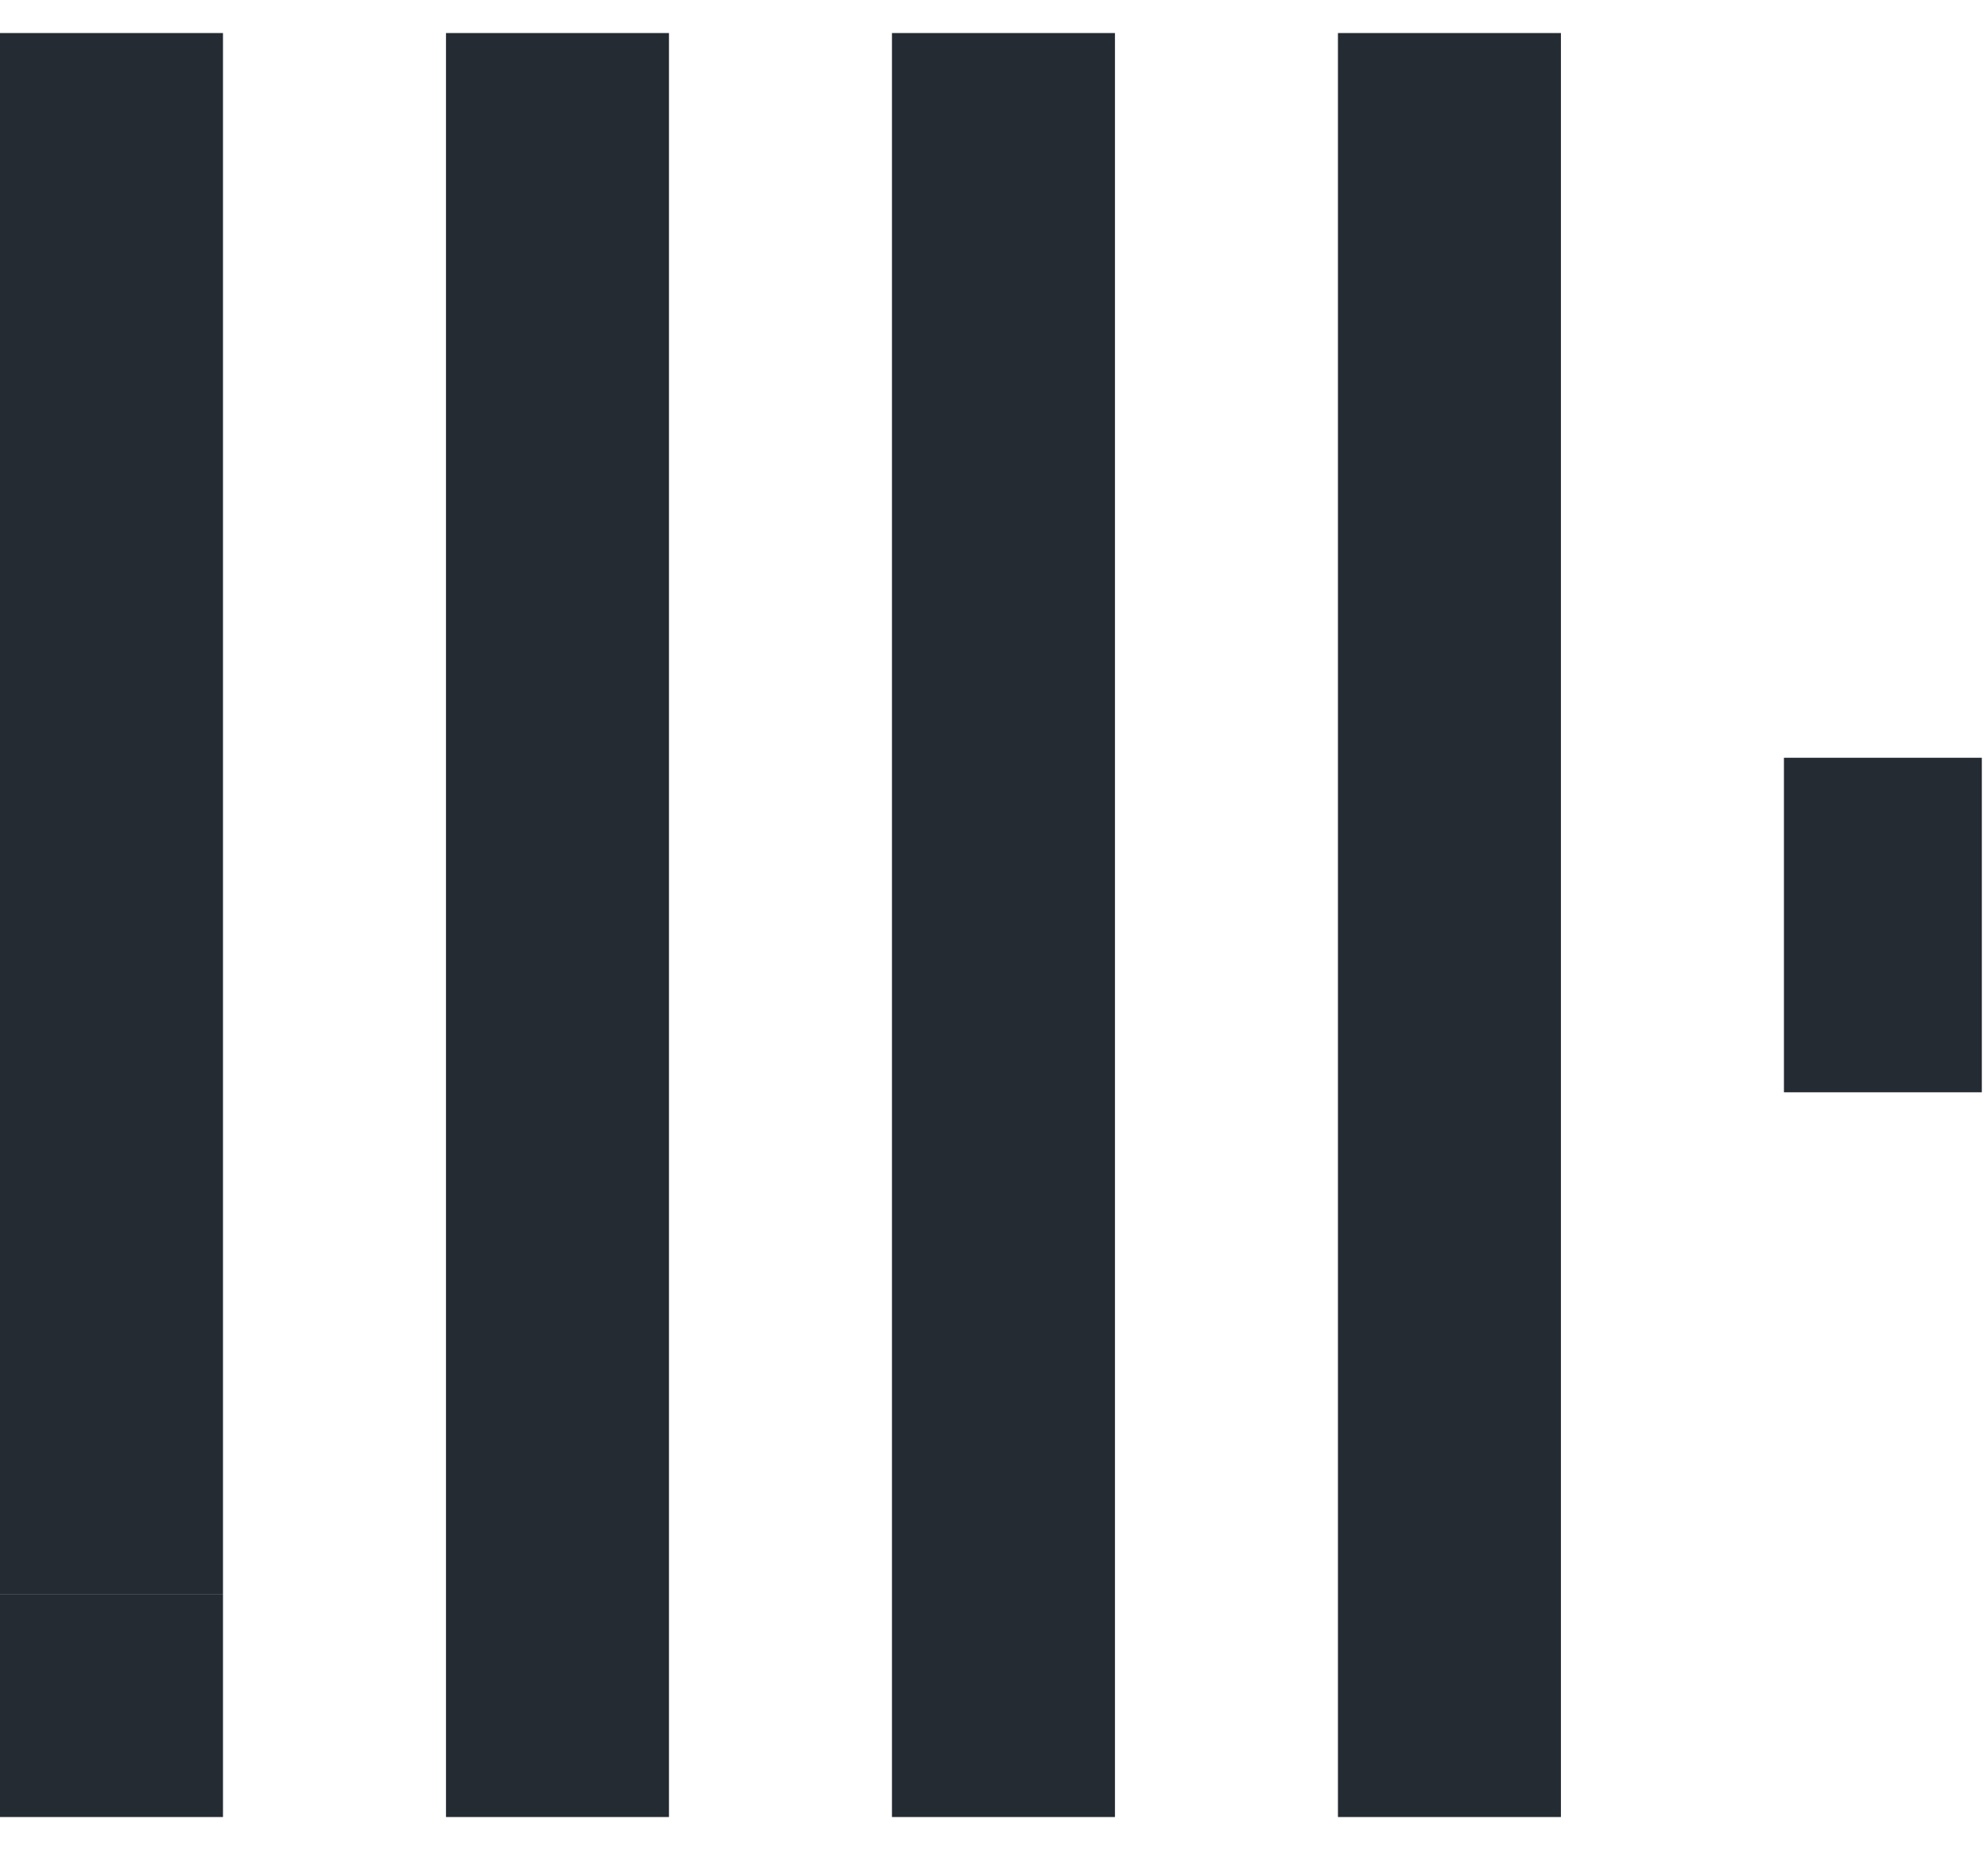 <?xml version="1.0" encoding="UTF-8"?> <svg xmlns="http://www.w3.org/2000/svg" width="115" height="107" viewBox="0 0 115 107" fill="none"> <g clip-path="url(#clip0_410_17)"> <path d="M0 92.192H12.899V105.089H0V92.192Z" fill="#252B33"></path> <path d="M0 1.911H12.899V92.192H0V1.911Z" fill="#252B33"></path> <path d="M25.799 1.911H38.698V105.089H25.799V1.911Z" fill="#252B33"></path> <path d="M51.597 1.911H64.497V105.089H51.597V1.911Z" fill="#252B33"></path> <path d="M77.396 1.911H90.295V105.089H77.396V1.911Z" fill="#252B33"></path> <path d="M103.195 43.827H116.094V63.173H103.195V43.827Z" fill="#252B33"></path> </g> <defs> <clipPath id="clip0_410_17"> <rect width="114.643" height="107" fill="white"></rect> </clipPath> </defs> </svg> 